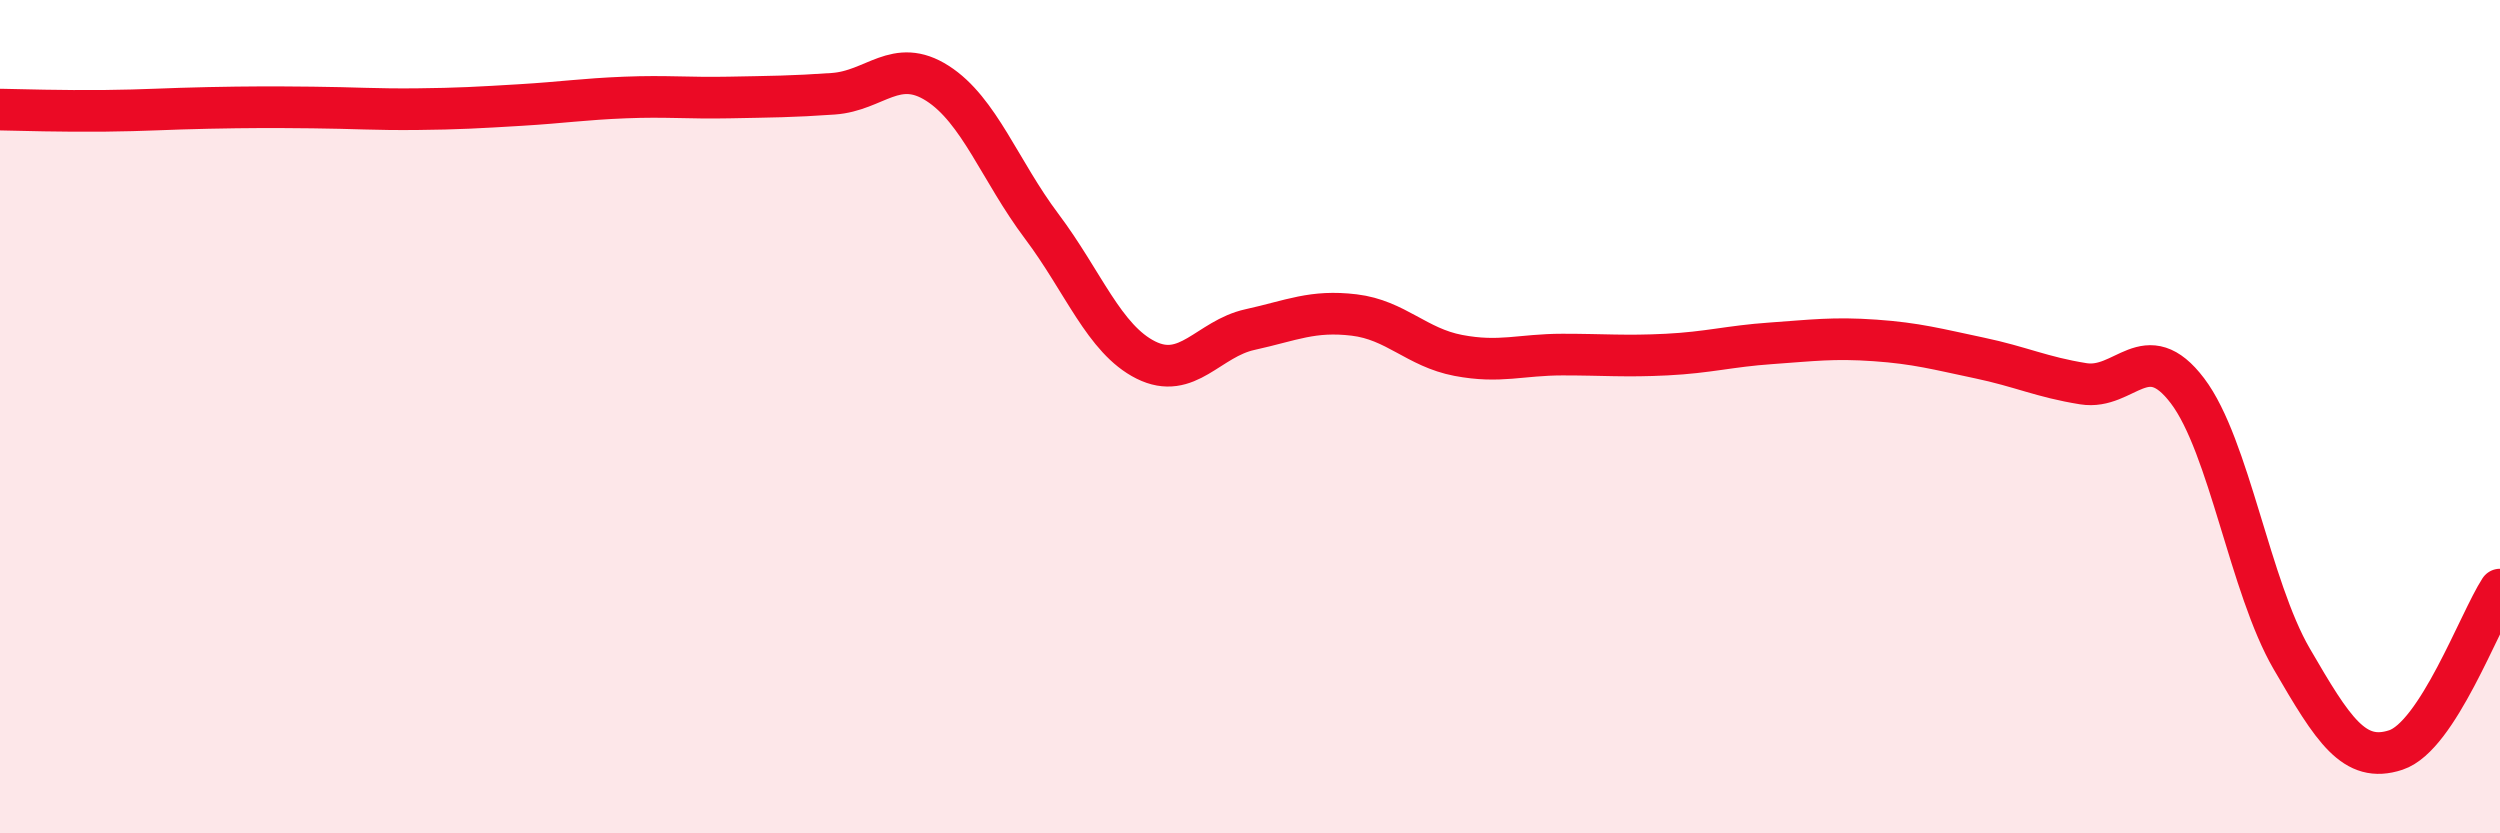 
    <svg width="60" height="20" viewBox="0 0 60 20" xmlns="http://www.w3.org/2000/svg">
      <path
        d="M 0,2.63 C 0.5,2.64 1.5,2.67 2.5,2.66 C 3.5,2.65 4,2.61 5,2.59 C 6,2.57 6.5,2.57 7.5,2.58 C 8.5,2.59 9,2.63 10,2.62 C 11,2.61 11.5,2.58 12.5,2.52 C 13.5,2.46 14,2.38 15,2.34 C 16,2.3 16.5,2.36 17.5,2.34 C 18.5,2.32 19,2.32 20,2.25 C 21,2.18 21.5,1.36 22.5,2 C 23.5,2.64 24,4.1 25,5.43 C 26,6.76 26.5,8.14 27.5,8.64 C 28.5,9.14 29,8.13 30,7.91 C 31,7.69 31.5,7.44 32.5,7.56 C 33.5,7.68 34,8.34 35,8.53 C 36,8.72 36.5,8.51 37.5,8.51 C 38.5,8.51 39,8.56 40,8.51 C 41,8.46 41.5,8.31 42.5,8.24 C 43.5,8.17 44,8.1 45,8.17 C 46,8.24 46.5,8.38 47.5,8.59 C 48.5,8.8 49,9.05 50,9.21 C 51,9.37 51.5,8.06 52.5,9.38 C 53.5,10.7 54,14.09 55,15.81 C 56,17.53 56.5,18.33 57.5,18 C 58.5,17.67 59.5,14.92 60,14.15L60 20L0 20Z"
        fill="#EB0A25"
        opacity="0.1"
        stroke-linecap="round"
        stroke-linejoin="round"
      />
      <path
        d="M 0,2.63 C 0.5,2.64 1.5,2.67 2.5,2.66 C 3.5,2.65 4,2.61 5,2.59 C 6,2.57 6.5,2.57 7.5,2.58 C 8.5,2.59 9,2.63 10,2.62 C 11,2.61 11.5,2.58 12.5,2.52 C 13.5,2.46 14,2.38 15,2.34 C 16,2.3 16.5,2.36 17.5,2.34 C 18.5,2.32 19,2.32 20,2.25 C 21,2.18 21.5,1.36 22.5,2 C 23.5,2.64 24,4.1 25,5.43 C 26,6.76 26.5,8.14 27.5,8.64 C 28.5,9.14 29,8.13 30,7.91 C 31,7.69 31.5,7.44 32.5,7.56 C 33.5,7.68 34,8.34 35,8.53 C 36,8.72 36.5,8.51 37.5,8.51 C 38.5,8.51 39,8.56 40,8.51 C 41,8.46 41.5,8.31 42.5,8.24 C 43.5,8.17 44,8.1 45,8.17 C 46,8.24 46.5,8.38 47.5,8.59 C 48.5,8.8 49,9.05 50,9.21 C 51,9.37 51.5,8.06 52.5,9.38 C 53.5,10.7 54,14.09 55,15.81 C 56,17.53 56.5,18.33 57.5,18 C 58.5,17.67 59.5,14.92 60,14.15"
        stroke="#EB0A25"
        stroke-width="1"
        fill="none"
        stroke-linecap="round"
        stroke-linejoin="round"
      />
    </svg>
  